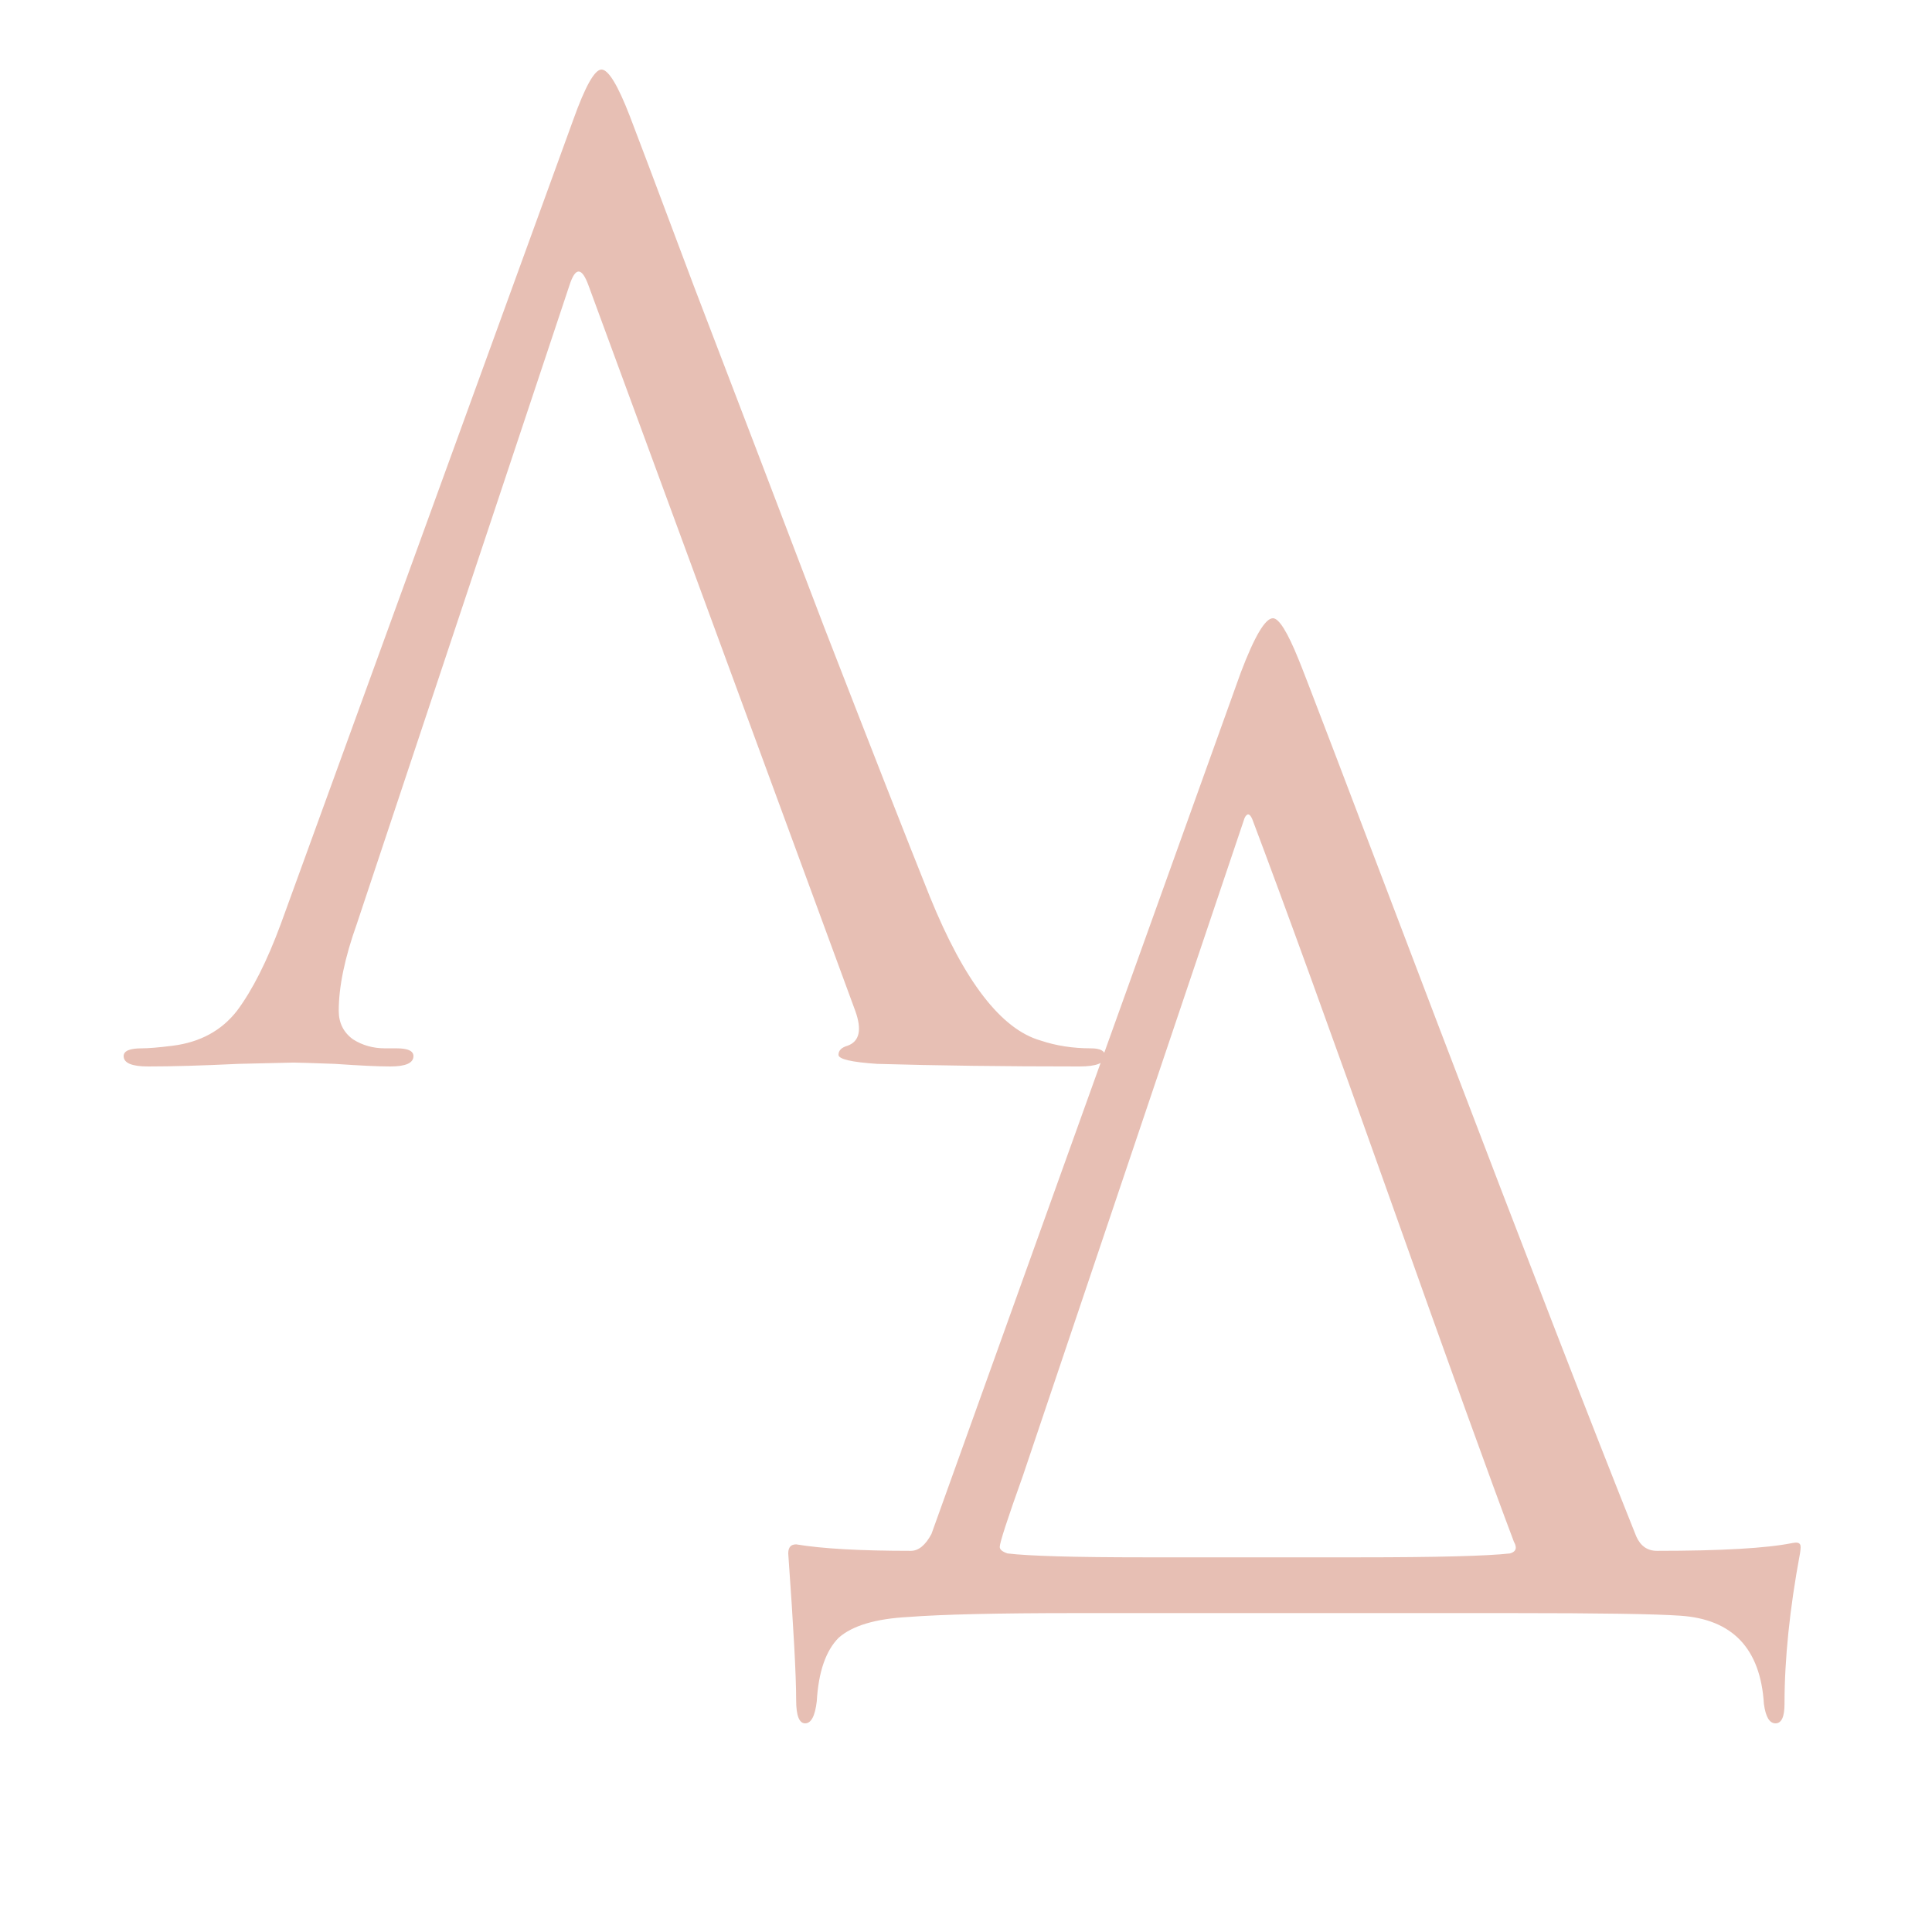 <?xml version="1.0" encoding="UTF-8"?> <svg xmlns="http://www.w3.org/2000/svg" width="160" height="160" viewBox="0 0 160 160" fill="none"><path d="M47.147 23.666L29.547 76.525C28.551 79.313 28.053 81.708 28.053 83.709C28.053 84.71 28.445 85.496 29.227 86.068C30.009 86.569 30.898 86.819 31.893 86.819H32.853C33.778 86.819 34.24 87.033 34.24 87.462C34.24 88.034 33.6 88.32 32.32 88.32C31.325 88.32 29.796 88.248 27.733 88.105C25.742 88.034 24.605 87.998 24.32 87.998C24.249 87.998 22.72 88.034 19.733 88.105C16.747 88.248 14.258 88.32 12.267 88.32C10.916 88.32 10.24 88.034 10.24 87.462C10.24 87.033 10.738 86.819 11.733 86.819C12.302 86.819 13.156 86.747 14.293 86.604C16.569 86.318 18.347 85.353 19.627 83.709C20.907 81.994 22.116 79.599 23.253 76.525L47.467 9.941C48.462 7.154 49.245 5.76 49.813 5.76C50.382 5.76 51.165 7.046 52.16 9.62C52.444 10.335 54.222 15.052 57.493 23.773C60.836 32.493 64.427 41.893 68.267 51.972C72.178 62.051 75.093 69.485 77.013 74.274C79.858 81.279 82.916 85.246 86.187 86.175C87.467 86.604 88.853 86.819 90.347 86.819C91.129 86.819 91.52 87.033 91.52 87.462C91.52 88.034 90.809 88.32 89.387 88.32C83.129 88.32 77.547 88.248 72.64 88.105C70.507 87.962 69.44 87.712 69.44 87.355C69.44 86.997 69.689 86.747 70.187 86.604C71.182 86.247 71.396 85.282 70.827 83.709L48.747 23.666C48.178 22.093 47.645 22.093 47.147 23.666Z" fill="#E7BFB4"></path><path d="M94.747 128.971H112.569C118.972 128.971 123.134 128.863 125.055 128.648C125.553 128.505 125.66 128.183 125.375 127.682C123.454 122.597 120.039 113.144 115.13 99.323C110.221 85.502 106.415 75.011 103.712 67.85C103.498 67.349 103.285 67.313 103.071 67.743L84.716 122.203C83.435 125.784 82.795 127.753 82.795 128.111C82.795 128.326 83.008 128.505 83.435 128.648C85.214 128.863 88.985 128.971 94.747 128.971ZM125.162 133.59H89.091C82.617 133.59 77.993 133.697 75.218 133.912C72.515 134.055 70.594 134.628 69.455 135.631C68.388 136.705 67.783 138.459 67.641 140.894C67.499 142.111 67.179 142.72 66.681 142.72C66.183 142.72 65.934 142.076 65.934 140.787C65.934 138.782 65.72 134.807 65.293 128.863C65.222 128.219 65.436 127.897 65.934 127.897C68.068 128.255 71.234 128.434 75.431 128.434C76.072 128.434 76.641 127.968 77.139 127.037L102.751 55.712C103.89 52.704 104.779 51.2 105.419 51.2C105.917 51.2 106.629 52.346 107.554 54.638C107.838 55.282 111.68 65.344 119.079 84.822C126.478 104.229 131.956 118.372 135.514 127.252C135.869 128.04 136.438 128.434 137.221 128.434C142.557 128.434 146.292 128.219 148.426 127.789C148.782 127.717 148.996 127.753 149.067 127.897C149.138 127.968 149.138 128.219 149.067 128.648C148.213 133.232 147.786 137.385 147.786 141.109C147.786 142.183 147.537 142.72 147.039 142.72C146.541 142.72 146.221 142.183 146.079 141.109C145.794 136.526 143.482 134.091 139.142 133.805C137.079 133.661 132.419 133.59 125.162 133.59Z" fill="#E7BFB4"></path></svg> 